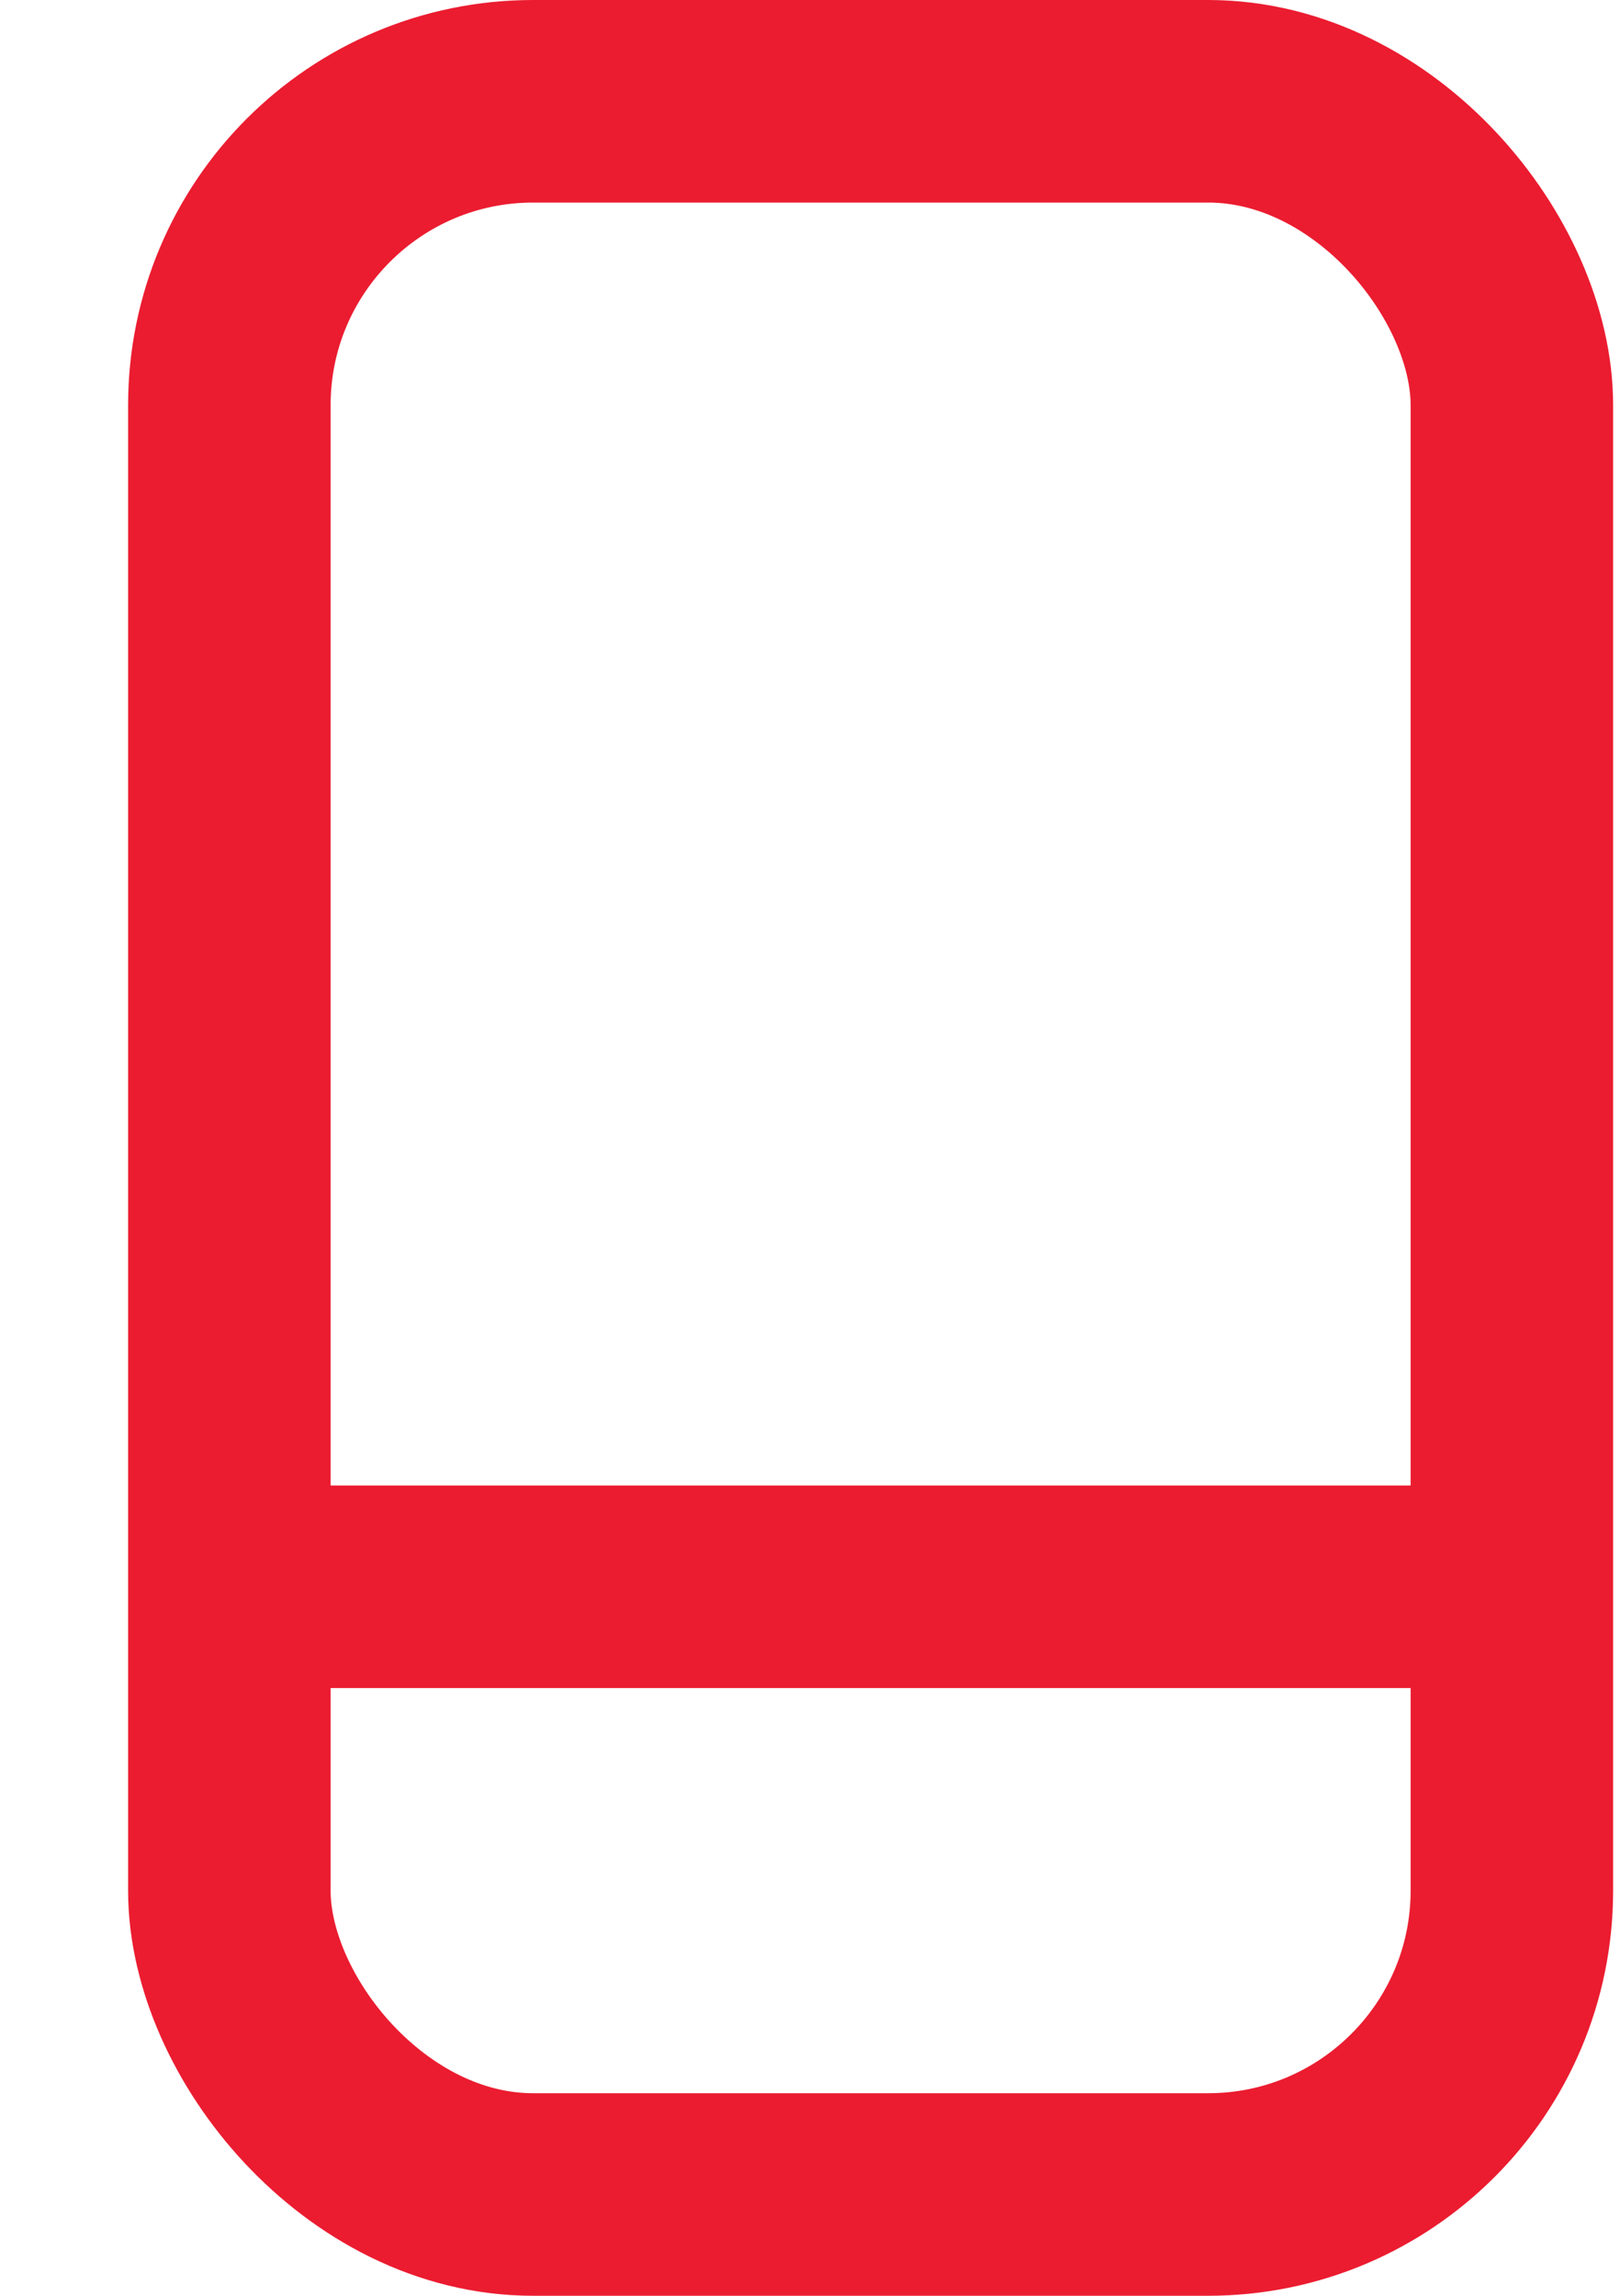 <svg width="12" height="17" viewBox="0 0 12 17" fill="none" xmlns="http://www.w3.org/2000/svg">
    <rect x="1.699" y="0.75" width="9.5" height="15.5" rx="2.25" stroke="#EB1C30" stroke-width="1.5"/>
    <rect x="2.324" y="11.375" width="8.25" height="0.75" fill="#EB1C30" stroke="#EB1C30" stroke-width="0.75"/>
</svg>
